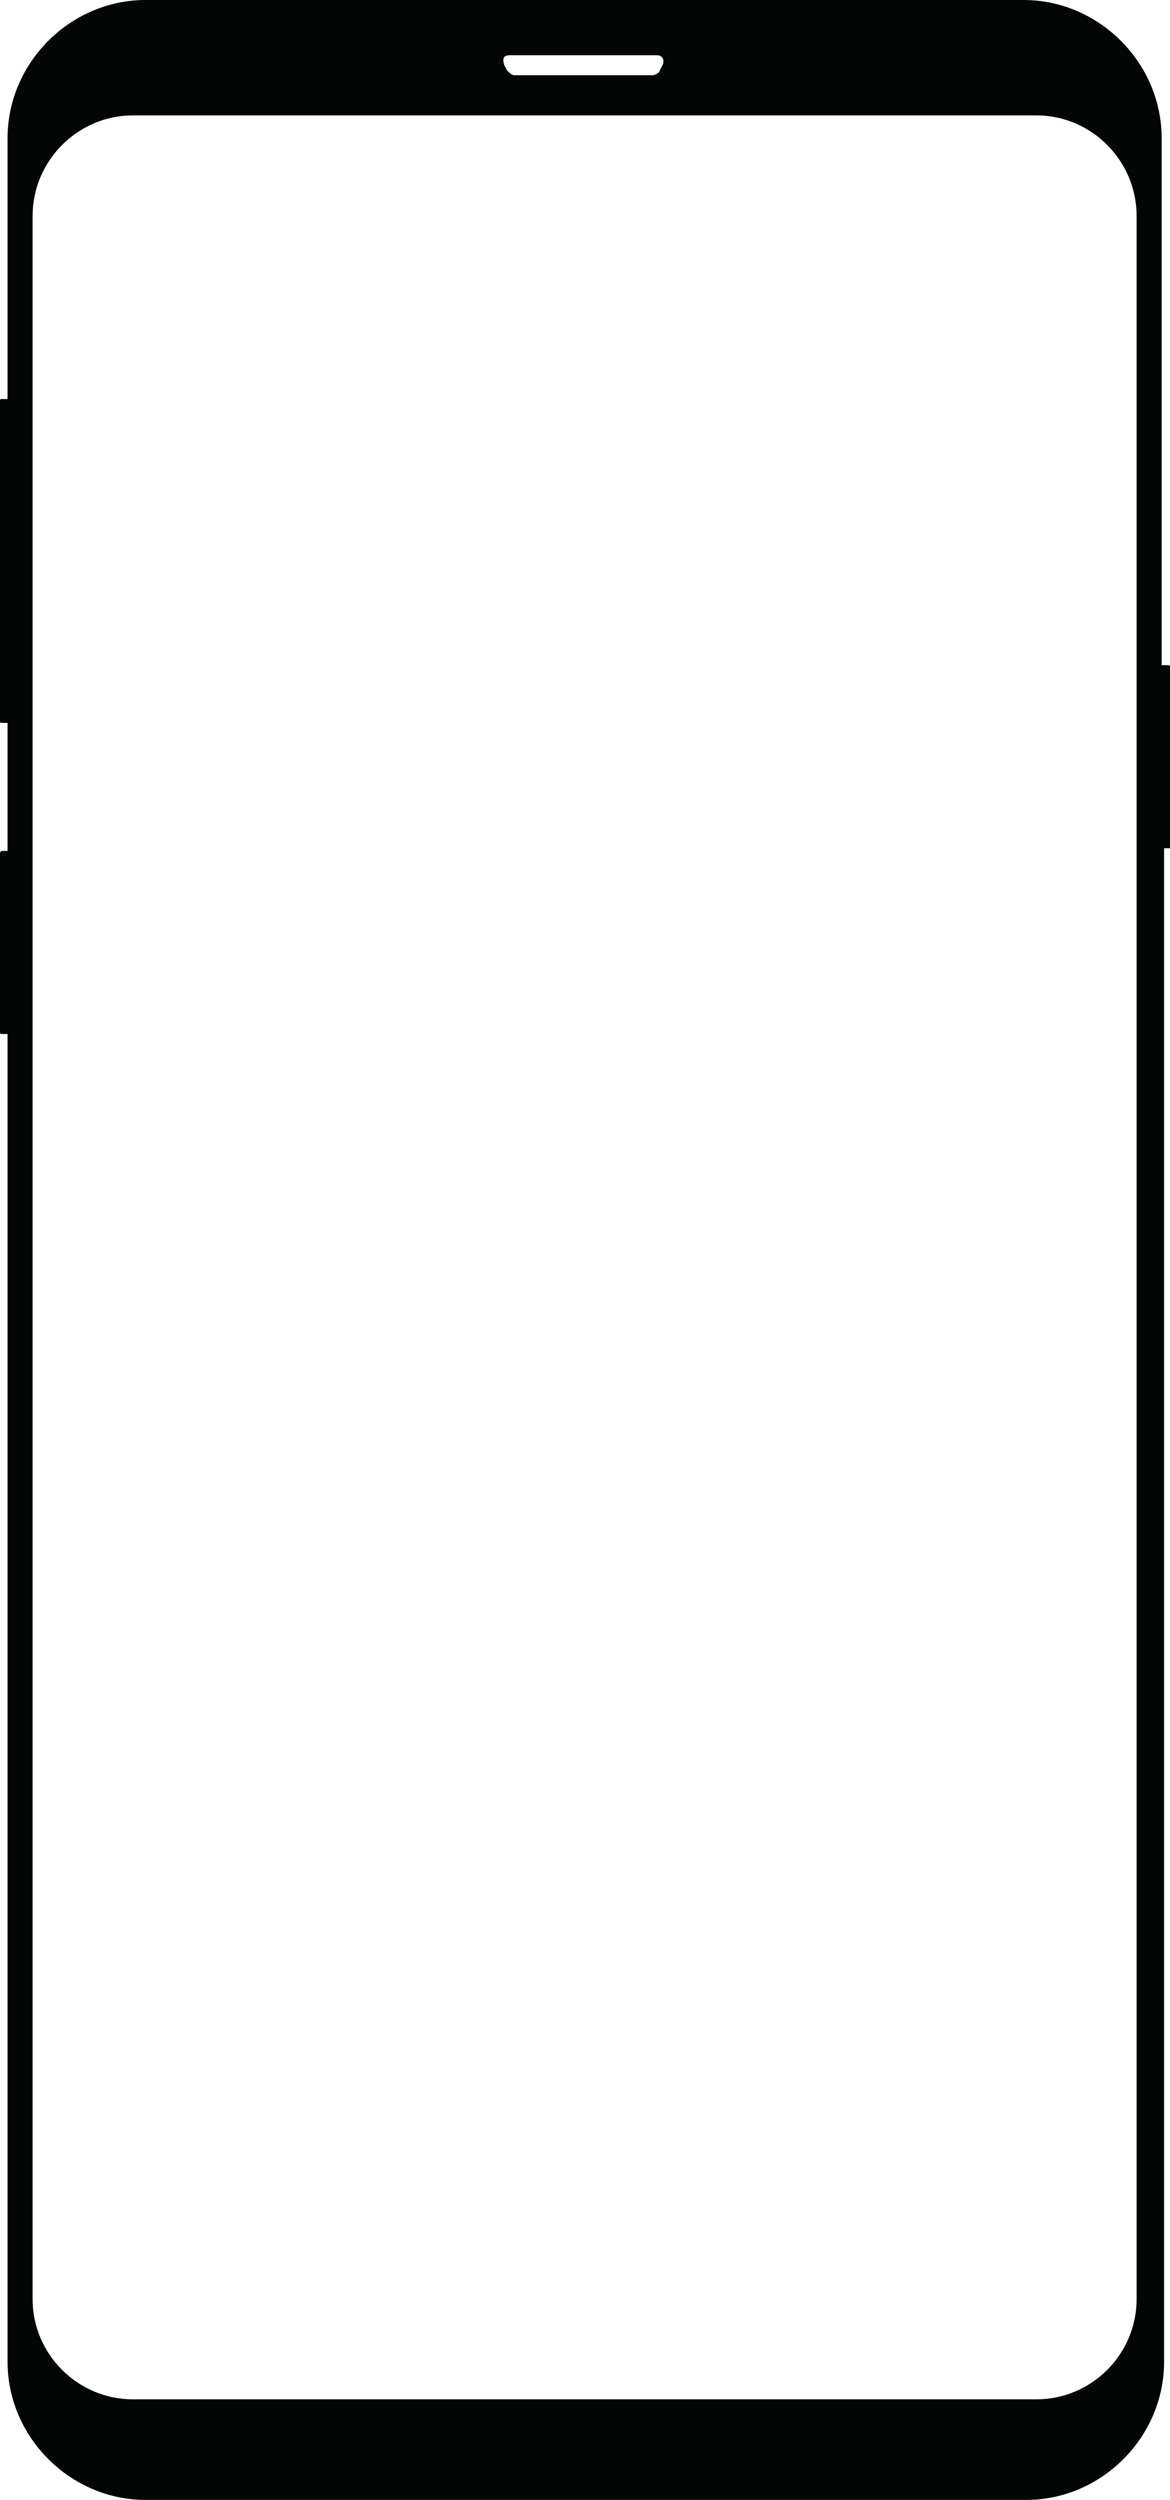 <?xml version="1.0" encoding="UTF-8"?><svg xmlns="http://www.w3.org/2000/svg" xmlns:xlink="http://www.w3.org/1999/xlink" height="44.0" preserveAspectRatio="xMidYMid meet" version="1.0" viewBox="0.0 0.0 20.6 44.0" width="20.6" zoomAndPan="magnify"><defs><clipPath id="a"><path d="M 0 0 L 20.629 0 L 20.629 44 L 0 44 Z M 0 0"/></clipPath></defs><g><g clip-path="url(#a)" id="change1_1"><path d="M 0 15.02 L 0 18.156 C 0 18.199 0 18.199 0.043 18.199 L 0.133 18.199 L 0.133 14.977 L 0.043 14.977 C 0 14.977 0 15.02 0 15.02 Z M 0 7.07 L 0 12.68 C 0 12.723 0 12.723 0.043 12.723 L 0.133 12.723 L 0.133 7.023 L 0.043 7.023 C 0 7.023 0 7.023 0 7.07 Z M 20.012 40.465 C 20.012 41.438 19.219 42.23 18.246 42.23 L 2.34 42.23 C 1.371 42.23 0.574 41.438 0.574 40.465 L 0.574 3.801 C 0.574 2.828 1.371 2.031 2.34 2.031 L 18.246 2.031 C 19.219 2.031 20.012 2.828 20.012 3.801 Z M 8.969 0.973 L 11.574 0.973 C 11.664 0.973 11.707 1.059 11.664 1.148 L 11.617 1.238 C 11.617 1.281 11.531 1.324 11.484 1.324 L 9.055 1.324 C 9.012 1.324 8.969 1.281 8.926 1.238 L 8.879 1.148 C 8.836 1.016 8.879 0.973 8.969 0.973 Z M 20.543 11.707 L 20.453 11.707 L 20.453 2.43 C 20.453 1.105 19.348 0 18.023 0 L 2.562 0 C 1.238 0 0.133 1.105 0.133 2.43 L 0.133 41.57 C 0.133 42.895 1.238 44 2.562 44 L 18.07 44 C 19.395 44 20.496 42.895 20.496 41.57 L 20.496 14.93 L 20.586 14.93 C 20.633 14.93 20.633 14.93 20.633 14.887 L 20.633 11.75 C 20.586 11.707 20.586 11.707 20.543 11.707" fill="#040606"/></g></g></svg>